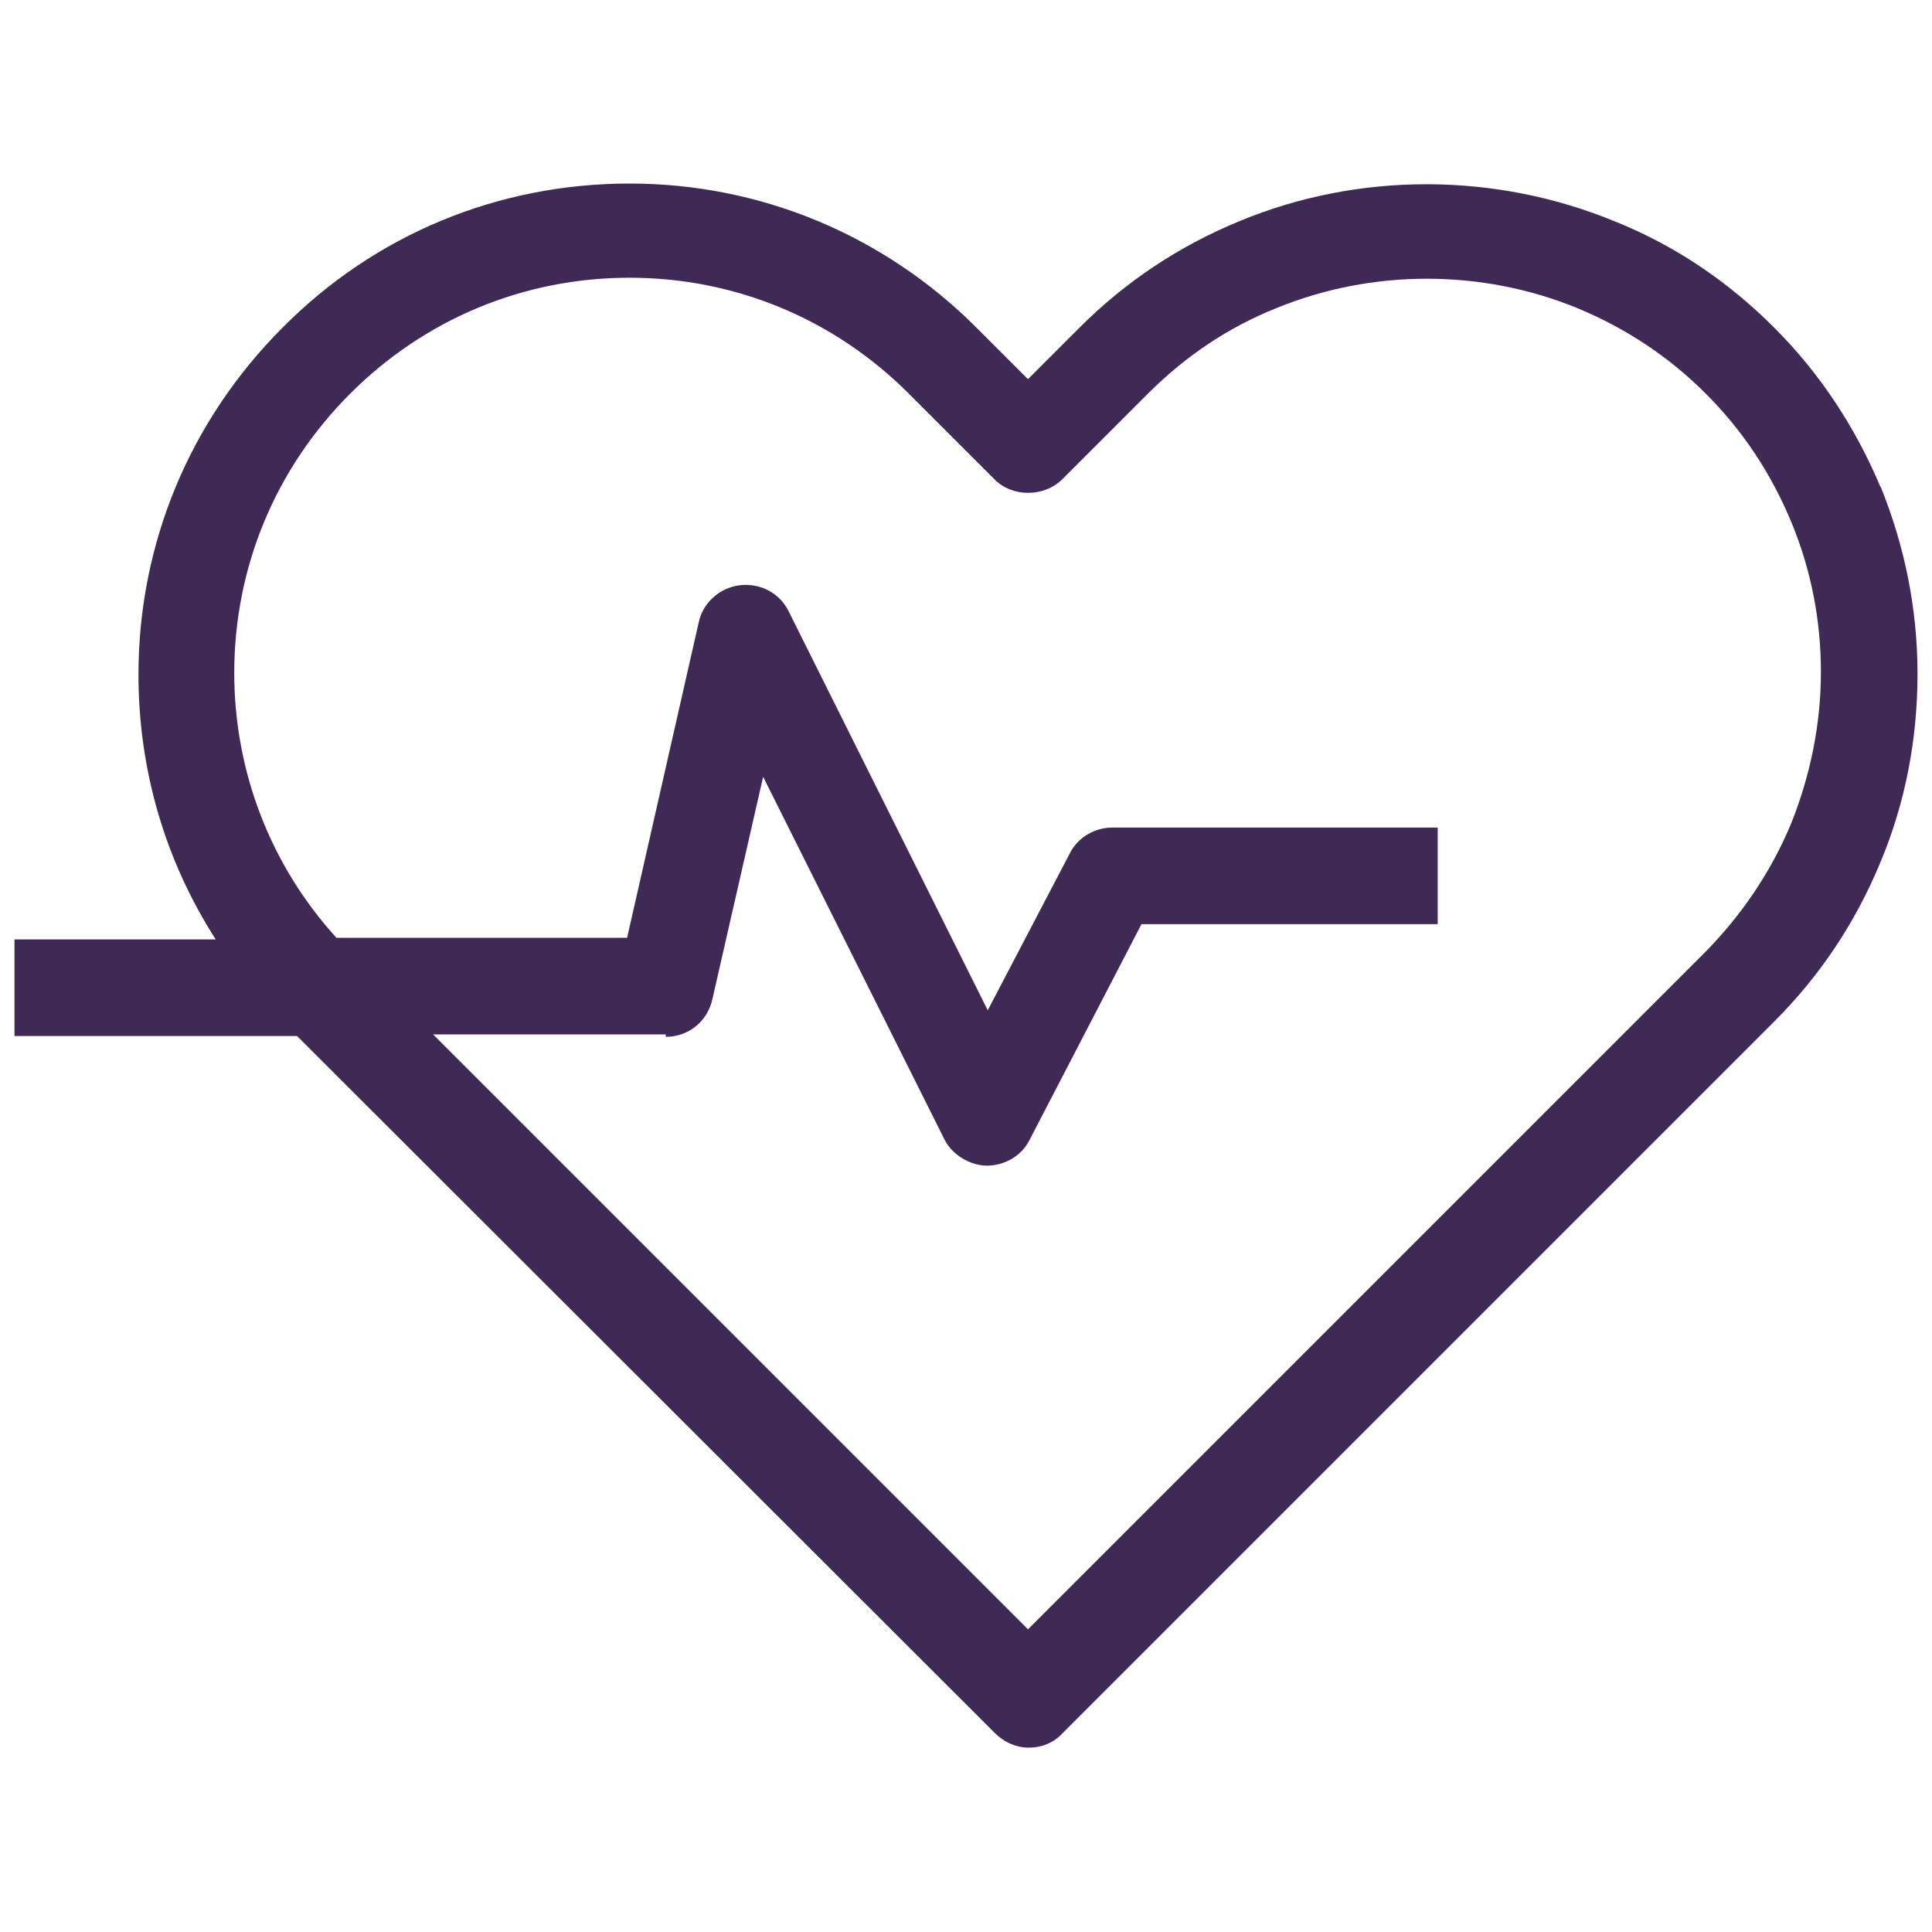 <?xml version="1.0" encoding="UTF-8"?> <svg xmlns="http://www.w3.org/2000/svg" id="Layer_1" width="24" height="24" viewBox="0 0 24 24"><path d="M23.36,6.05c-.31-.74-.75-1.41-1.32-1.98-.57-.57-1.23-1.02-1.98-1.32-1.48-.61-3.18-.62-4.67,0-.75.31-1.41.75-1.98,1.32l-.64.64-.64-.64c-1.15-1.15-2.68-1.79-4.31-1.79s-3.16.63-4.31,1.79c-1.15,1.15-1.79,2.68-1.79,4.31,0,1.18.33,2.31.96,3.29H.18v1.2h3.51l8.67,8.66c.11.11.26.18.42.18s.31-.06.42-.18l8.84-8.84c.57-.57,1.01-1.23,1.32-1.98.31-.74.46-1.53.46-2.34s-.16-1.59-.46-2.33ZM8.27,12.88c.28,0,.52-.19.58-.47l.63-2.76,2.25,4.5c.09.19.32.33.53.33h0c.22,0,.43-.12.53-.32l1.39-2.68h3.68v-1.2h-4.04c-.22,0-.43.12-.53.32l-1.02,1.95-2.47-4.95c-.11-.23-.35-.36-.61-.33-.25.03-.46.22-.51.46l-.89,3.92h-3.61c-.82-.9-1.27-2.07-1.27-3.29,0-1.31.51-2.54,1.44-3.47.93-.93,2.16-1.44,3.47-1.44s2.54.51,3.47,1.44l1.06,1.06c.22.23.62.23.85,0l1.06-1.06c.46-.46.99-.82,1.59-1.06,1.19-.49,2.56-.49,3.75,0,.6.25,1.13.6,1.59,1.06.46.46.81.99,1.06,1.59.25.6.37,1.23.37,1.87s-.13,1.28-.37,1.88c-.25.6-.61,1.13-1.06,1.59l-8.42,8.42-7.39-7.39h2.89Z" style="fill:#3f2a56; stroke-width:0px;"></path></svg> 